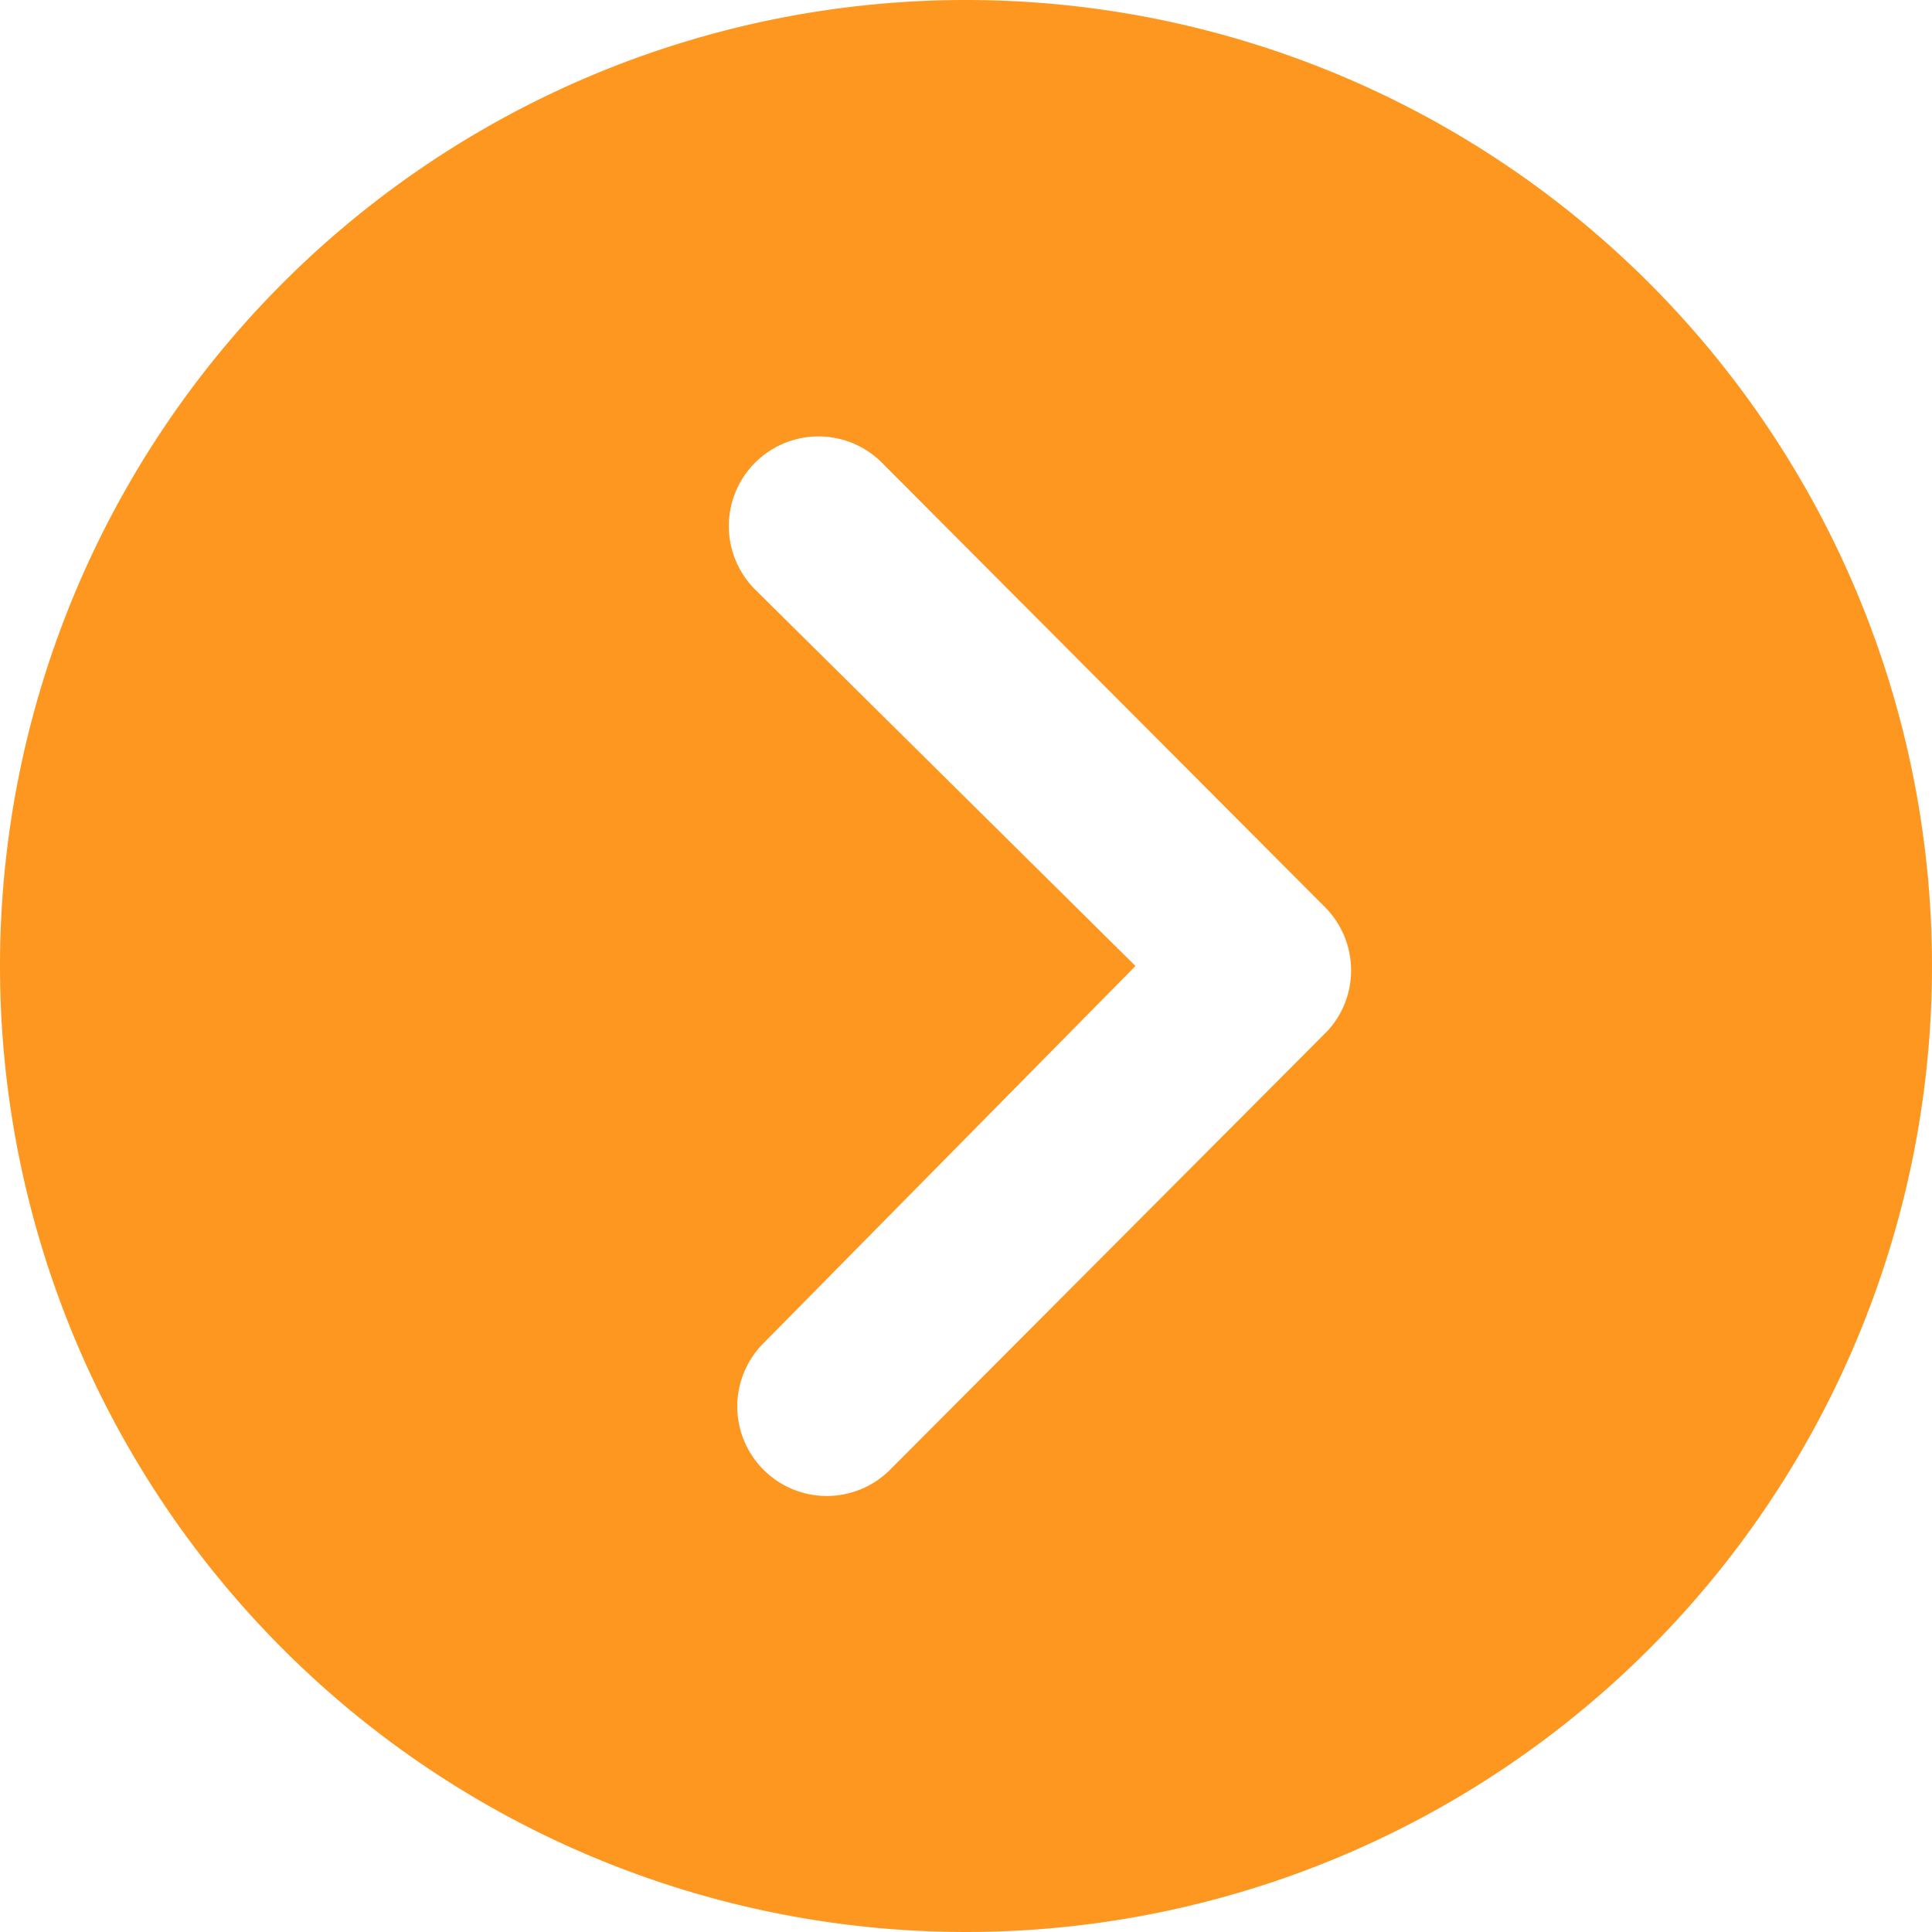 <svg xmlns="http://www.w3.org/2000/svg" width="29.25" height="29.25" viewBox="0 0 29.25 29.25">
  <path id="arrow" d="M3.375,18A14.625,14.625,0,1,0,18,3.375,14.623,14.623,0,0,0,3.375,18Zm17.191,0-5.759-5.7a1.357,1.357,0,0,1,1.92-1.92l6.708,6.729a1.356,1.356,0,0,1,.042,1.87l-6.609,6.63a1.355,1.355,0,1,1-1.92-1.912Z" transform="translate(-3.375 -3.375)" fill="#fe971f"/>
</svg>
